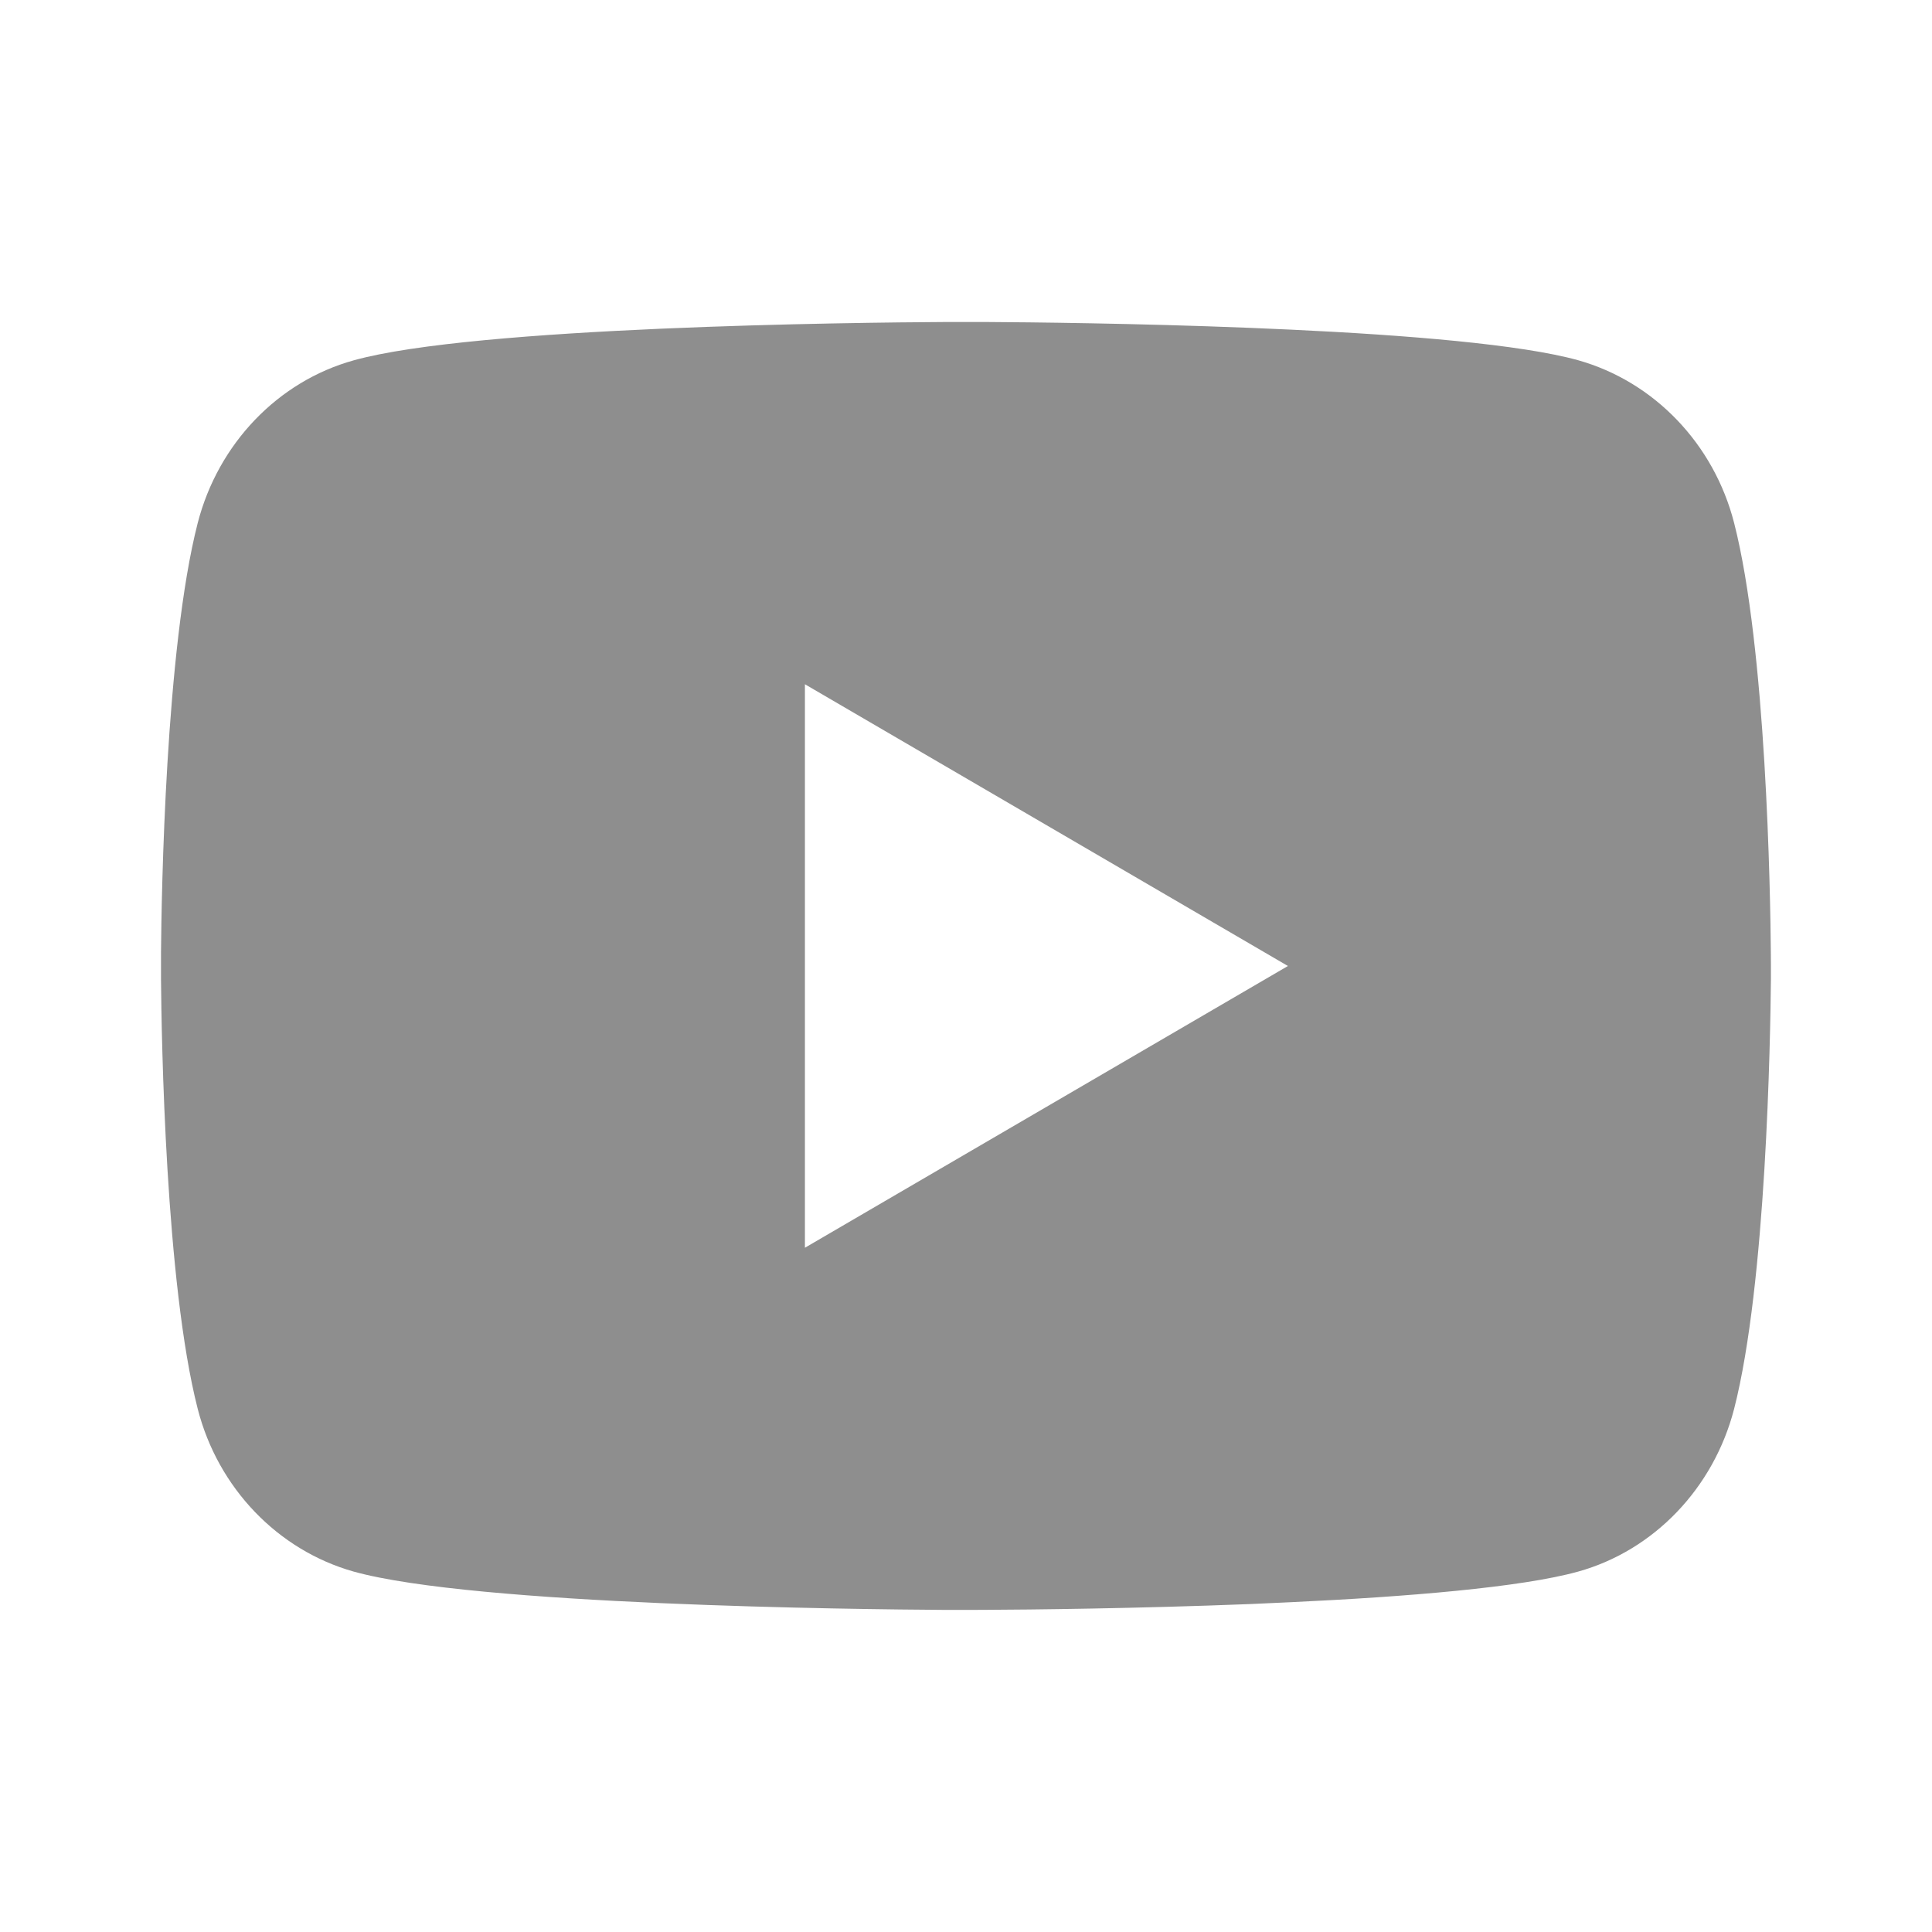 <?xml version="1.0" encoding="UTF-8"?> <svg xmlns="http://www.w3.org/2000/svg" width="349" height="349" viewBox="0 0 349 349" fill="none"> <path d="M178.048 58.166C185.814 58.21 205.241 58.399 225.89 59.228L233.219 59.547C253.999 60.522 274.765 62.209 285.075 65.073C298.817 68.941 309.607 80.197 313.257 94.477C319.073 117.162 319.801 161.397 319.888 172.115L319.902 174.325V176.855C319.801 187.572 319.073 231.823 313.257 254.493C309.563 268.817 298.759 280.086 285.075 283.896C274.765 286.761 253.999 288.448 233.219 289.422L225.89 289.757C205.241 290.571 185.814 290.774 178.048 290.804L174.631 290.818H170.923C154.491 290.716 85.767 289.975 63.896 283.896C50.169 280.028 39.364 268.773 35.715 254.493C29.898 231.808 29.171 187.572 29.084 176.855V172.115C29.171 161.397 29.898 117.147 35.715 94.477C39.408 80.153 50.212 68.883 63.911 65.088C85.767 58.995 154.505 58.253 170.937 58.166H178.048ZM145.402 123.604V225.395L232.652 174.499L145.402 123.604Z" fill="#8E8E8E"></path> </svg> 